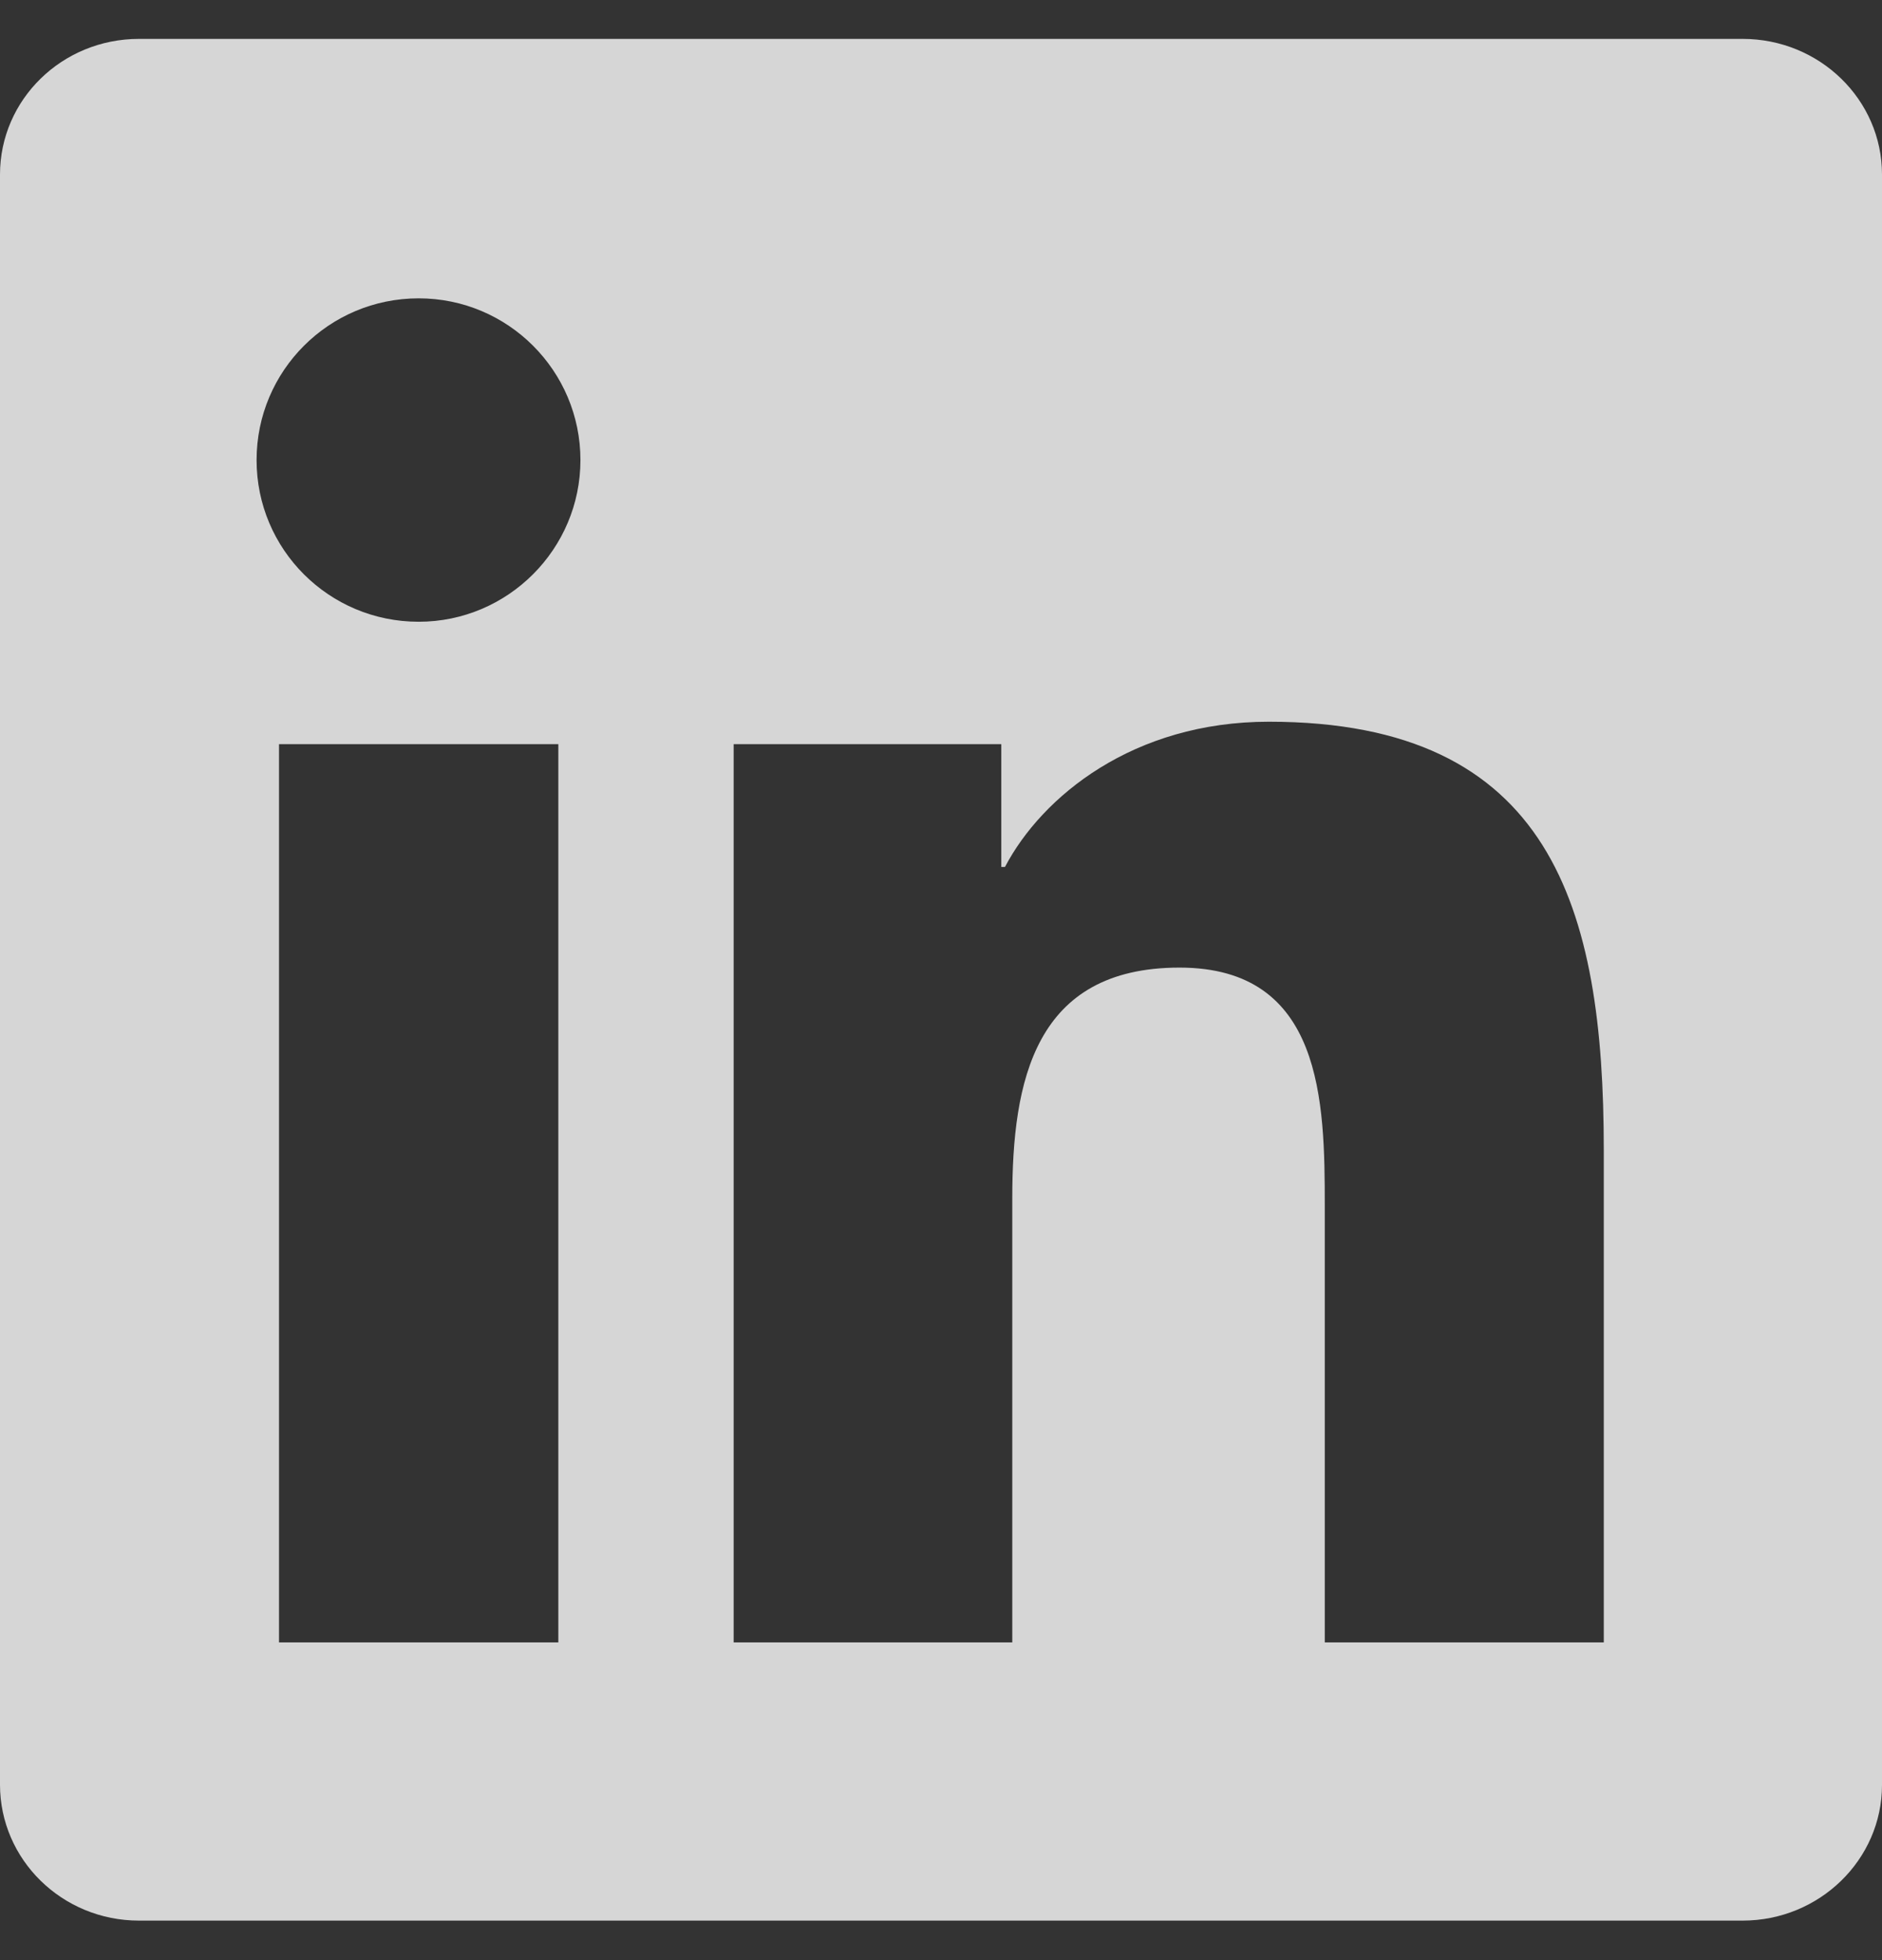 <svg width="24" height="25" viewBox="0 0 24 25" fill="none" xmlns="http://www.w3.org/2000/svg">
<rect x="0" y="0" width="24" height="25" fill="#333333" stroke="none"/>
<g clip-path="url(#clip0_55_527)">
<path d="M22.223 0.496H1.772C0.792 0.496 0 1.27 0 2.226V22.762C0 23.718 0.792 24.496 1.772 24.496H22.223C23.203 24.496 24 23.718 24 22.766V2.226C24 1.27 23.203 0.496 22.223 0.496ZM7.12 20.948H3.558V9.491H7.12V20.948ZM5.339 7.93C4.195 7.93 3.272 7.007 3.272 5.868C3.272 4.729 4.195 3.805 5.339 3.805C6.478 3.805 7.402 4.729 7.402 5.868C7.402 7.002 6.478 7.93 5.339 7.93ZM20.452 20.948H16.894V15.379C16.894 14.052 16.87 12.341 15.042 12.341C13.191 12.341 12.909 13.79 12.909 15.285V20.948H9.356V9.491H12.769V11.057H12.816C13.289 10.157 14.452 9.205 16.181 9.205C19.786 9.205 20.452 11.577 20.452 14.662V20.948Z" fill="white" fill-opacity="0.8"/>
</g>
<defs>
<clipPath id="clip0_55_527">
<rect width="24" height="24" fill="white" transform="translate(0 0.496)"/>
</clipPath>
</defs>
</svg>
